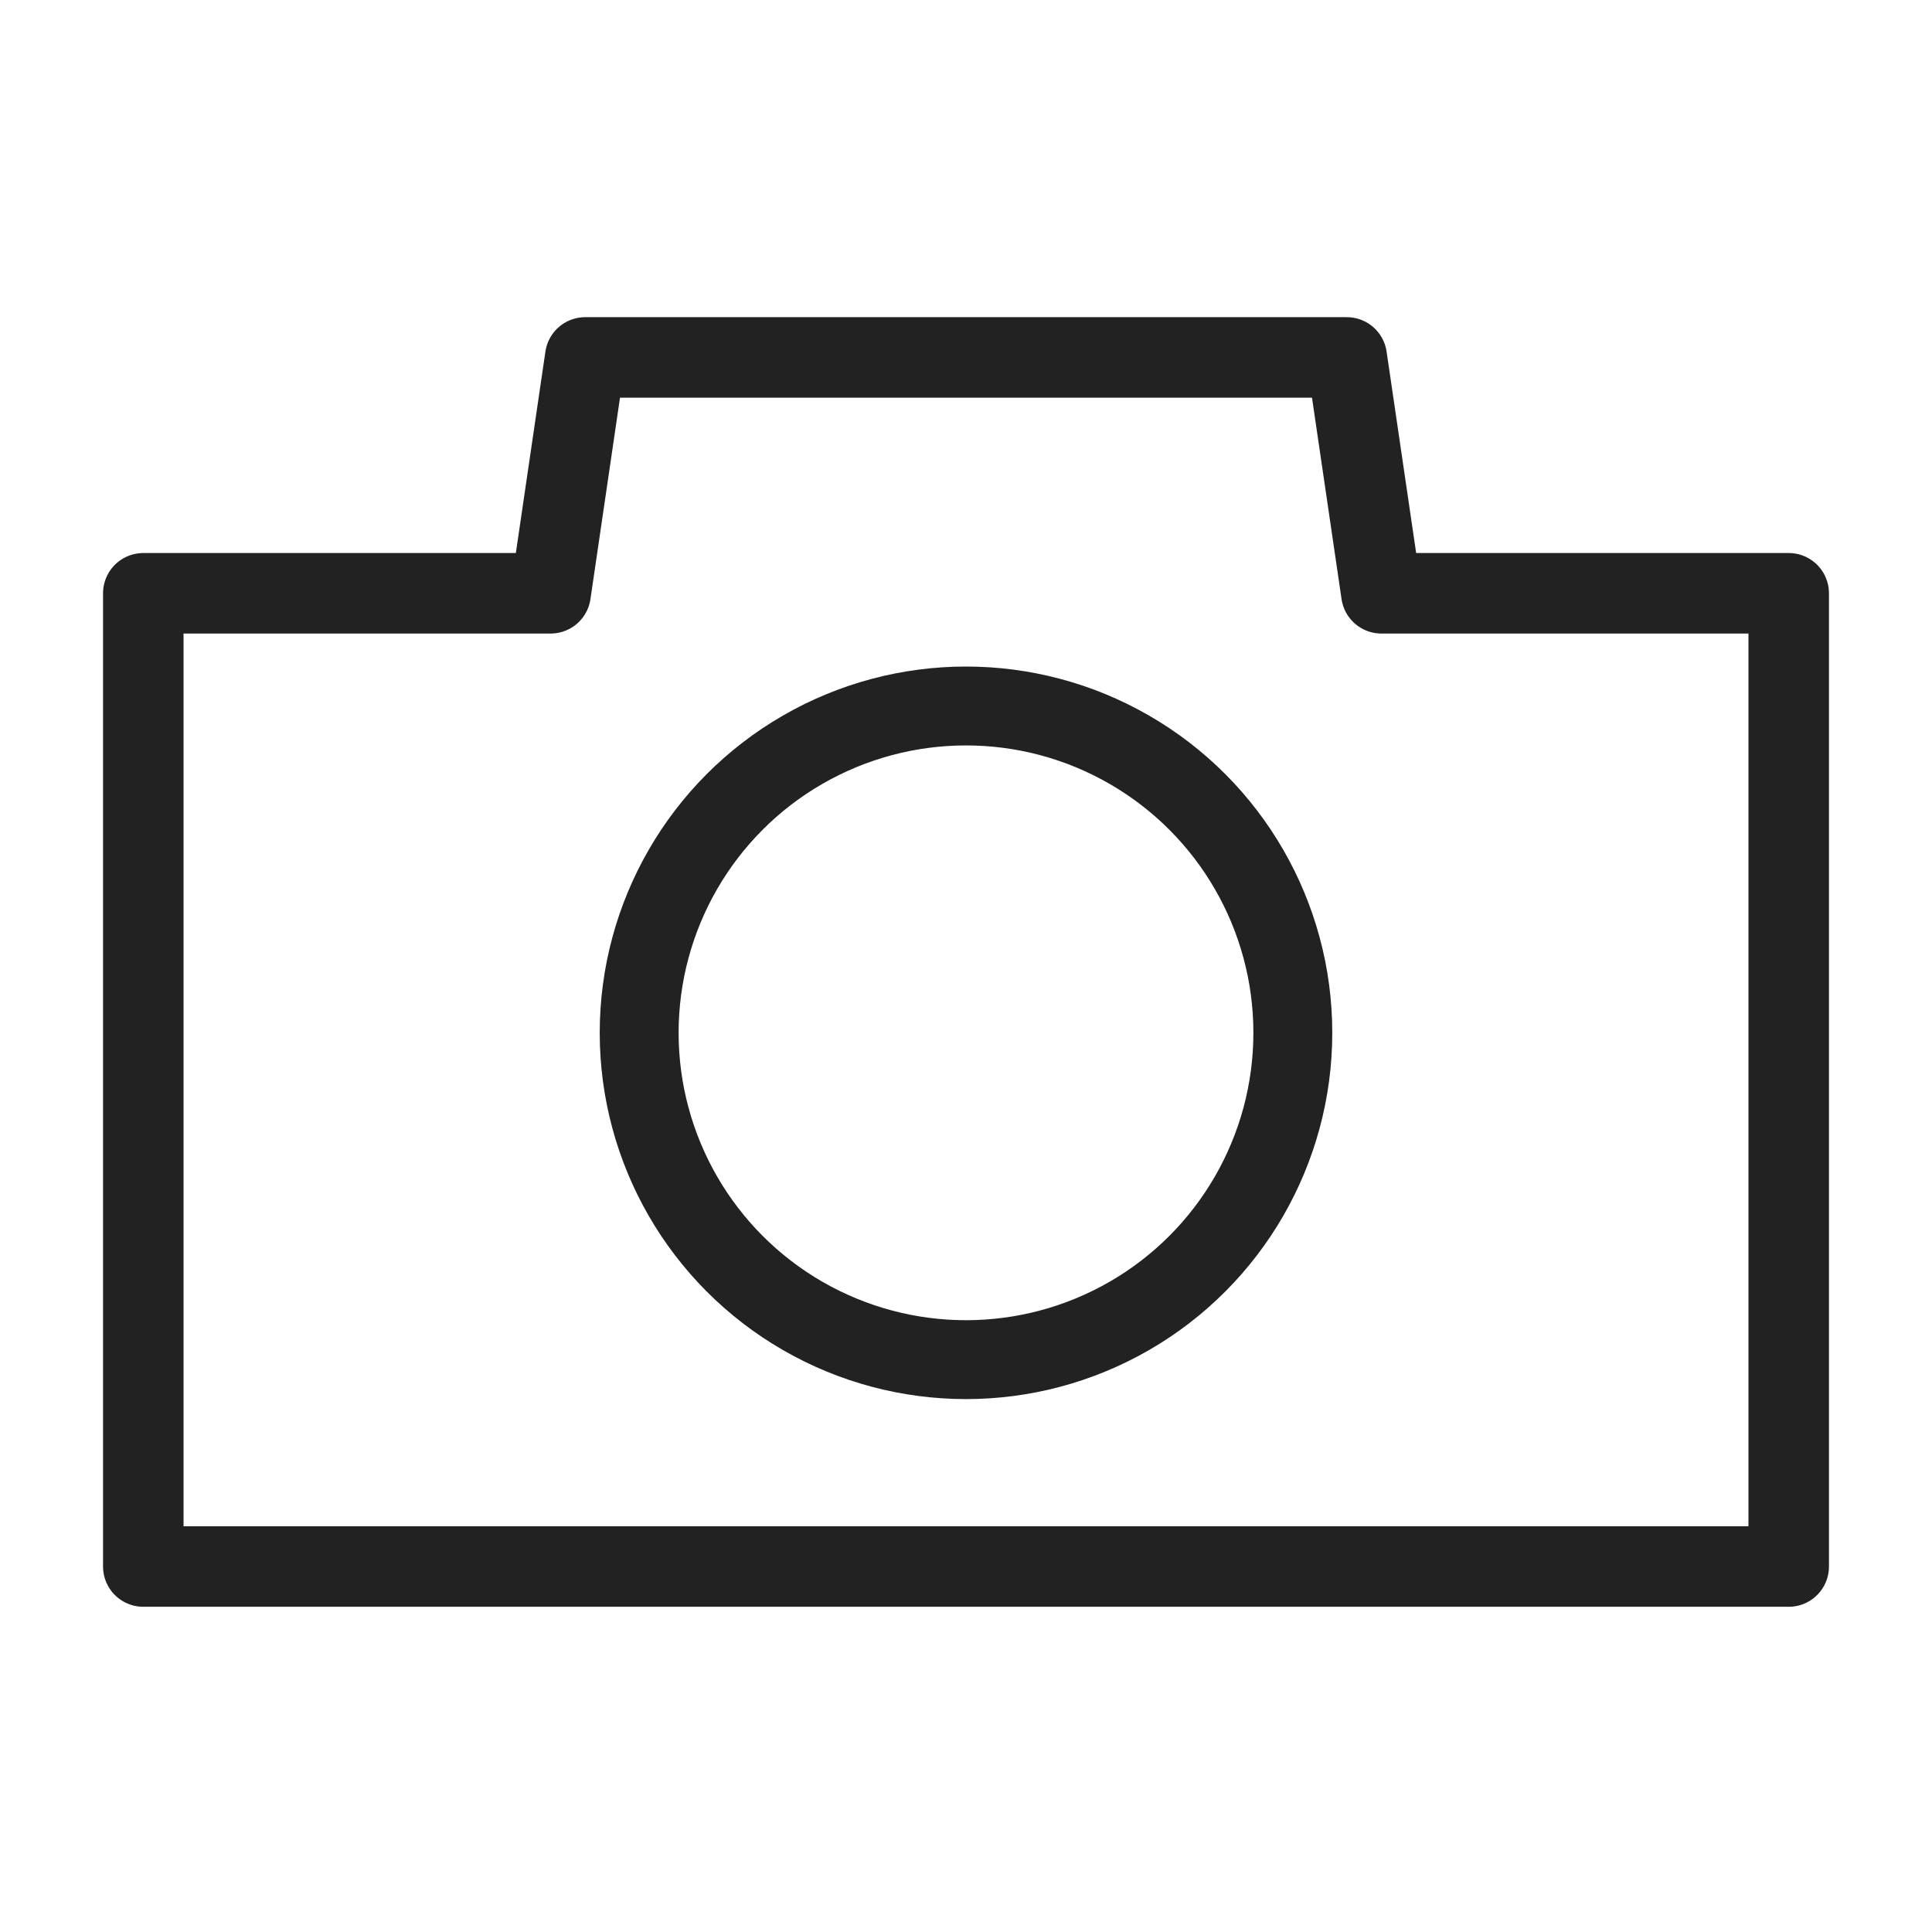 <?xml version="1.0" encoding="UTF-8"?><svg id="_レイヤー_1" xmlns="http://www.w3.org/2000/svg" width="24" height="24" viewBox="0 0 24 24"><defs><style>.cls-1,.cls-2,.cls-3{fill:none;}.cls-2{stroke-width:.98px;}.cls-2,.cls-3{stroke:#222;stroke-linejoin:round;}</style></defs><rect class="cls-1" x="1.33" y="4" width="21.33" height="16"/><polygon class="cls-3" points="17.16 7.37 16.73 4.44 7.27 4.44 6.84 7.37 1.78 7.37 1.78 19.46 22.22 19.46 22.22 7.37 17.16 7.37"/><circle class="cls-2" cx="12" cy="12.83" r="4.06"/></svg>